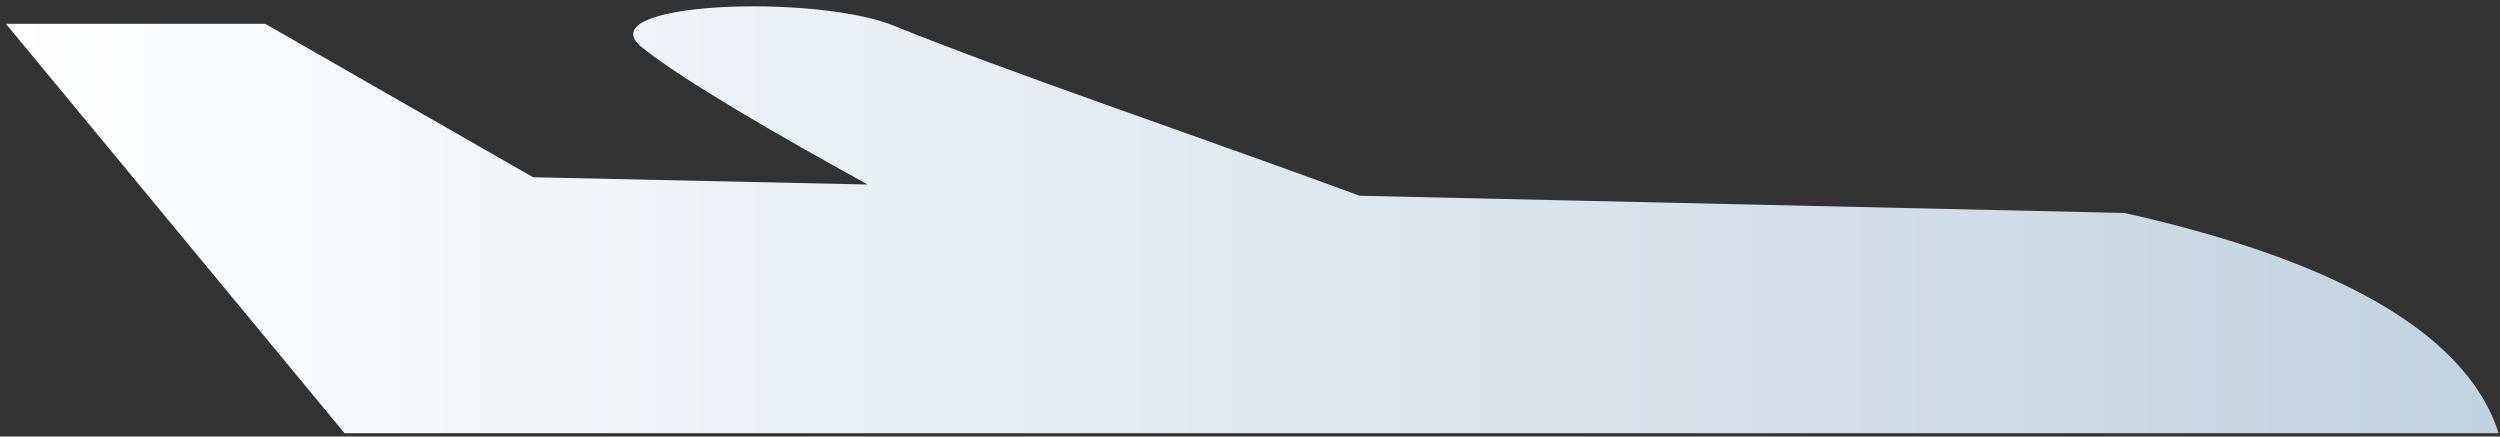 <?xml version="1.0" encoding="UTF-8"?> <svg xmlns="http://www.w3.org/2000/svg" width="378" height="66" viewBox="0 0 378 66" fill="none"><rect x="0" y="0" width="378" height="66" fill="#333333" stroke="none"/> <path d="M321.198 32.2L205.598 29.6C179.998 20.2 151.598 10.6 135.198 3.9C123.098 -1 88.498 0.3 97.098 7.2C103.398 12.2 117.198 20.2 131.198 27.9L80.598 26.8L40.098 3.6H0.898L52.098 65.5H377.798C372.598 49.3 350.798 38.8 321.198 32.2Z" fill="url(#paint0_linear)"></path> <defs> <linearGradient id="paint0_linear" x1="0.898" y1="0.957" x2="377.798" y2="0.957" gradientUnits="userSpaceOnUse"> <stop stop-color="white"></stop> <stop offset="1" stop-color="#C3D2E0"></stop> </linearGradient> </defs> </svg> 
